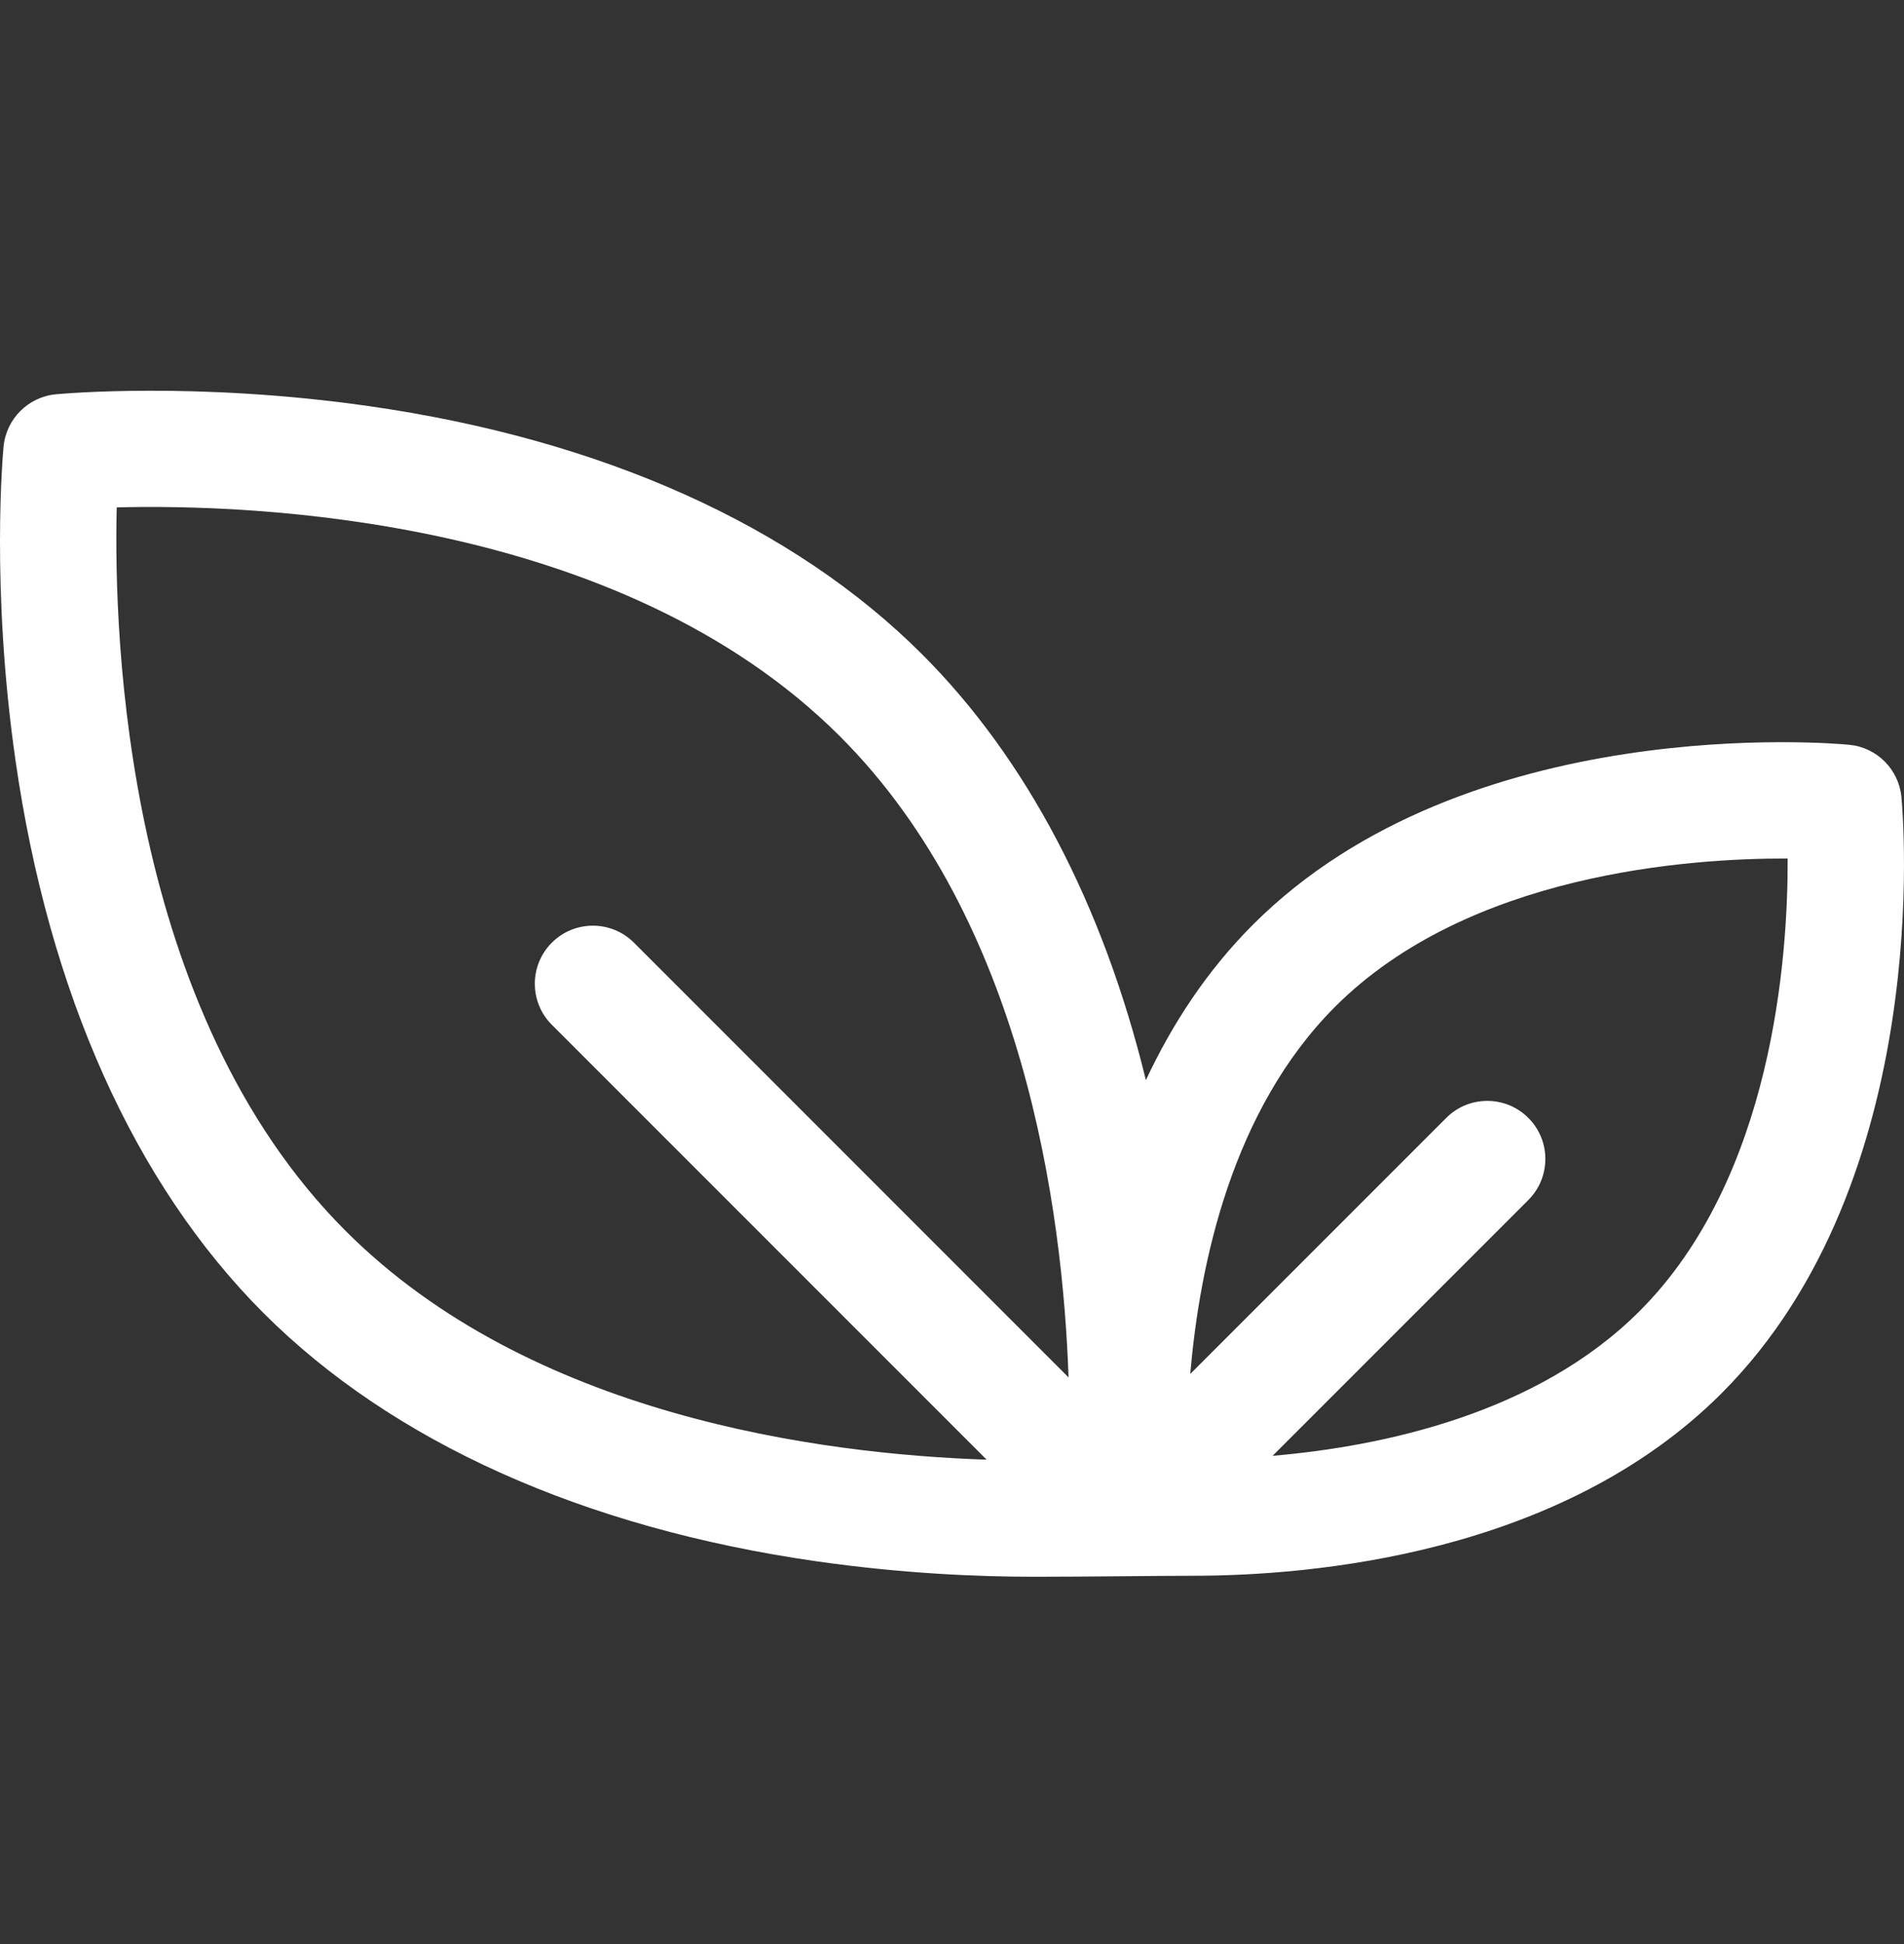 <svg xmlns="http://www.w3.org/2000/svg" fill="none" viewBox="0 0 48 49" height="49" width="48">
<rect x="0" y="0" width="48" height="49" fill="#333333" stroke="none"/>
<path fill="white" d="M47.935 20.089C47.868 19.391 47.316 18.838 46.617 18.772C46.226 18.734 36.975 17.918 31.588 23.305C30.42 24.473 29.544 25.823 28.888 27.225C27.808 22.801 25.887 19.131 23.248 16.493C19.997 13.242 15.178 11.079 9.313 10.238C4.949 9.612 1.55 9.925 1.408 9.938C0.71 10.005 0.157 10.558 0.09 11.256C0.076 11.398 -0.236 14.797 0.39 19.161C1.231 25.026 3.394 29.845 6.645 33.097C9.896 36.348 14.715 38.511 20.581 39.352C22.741 39.662 24.664 39.742 26.073 39.742C27.35 39.742 29.211 39.717 30.067 39.717C33.063 39.717 39.334 39.186 43.401 35.118C48.788 29.731 47.972 20.48 47.935 20.089ZM15.982 23.76C15.41 23.189 14.483 23.189 13.912 23.76C13.34 24.332 13.34 25.258 13.912 25.83L24.873 36.791C20.65 36.649 13.364 35.676 8.715 31.027C3.174 25.487 2.86 16.152 2.943 12.789C6.306 12.701 15.625 13.009 21.179 18.563C25.814 23.199 26.791 30.489 26.938 34.717L15.982 23.76ZM41.332 33.049C38.752 35.628 34.871 36.454 32.082 36.694L38.53 30.246C39.101 29.675 39.101 28.748 38.53 28.177C37.958 27.605 37.032 27.605 36.46 28.177L30.007 34.63C30.243 31.845 31.067 27.966 33.658 25.375C37.015 22.017 42.577 21.63 45.067 21.639C45.076 24.13 44.689 29.692 41.332 33.049Z"></path>
</svg>
